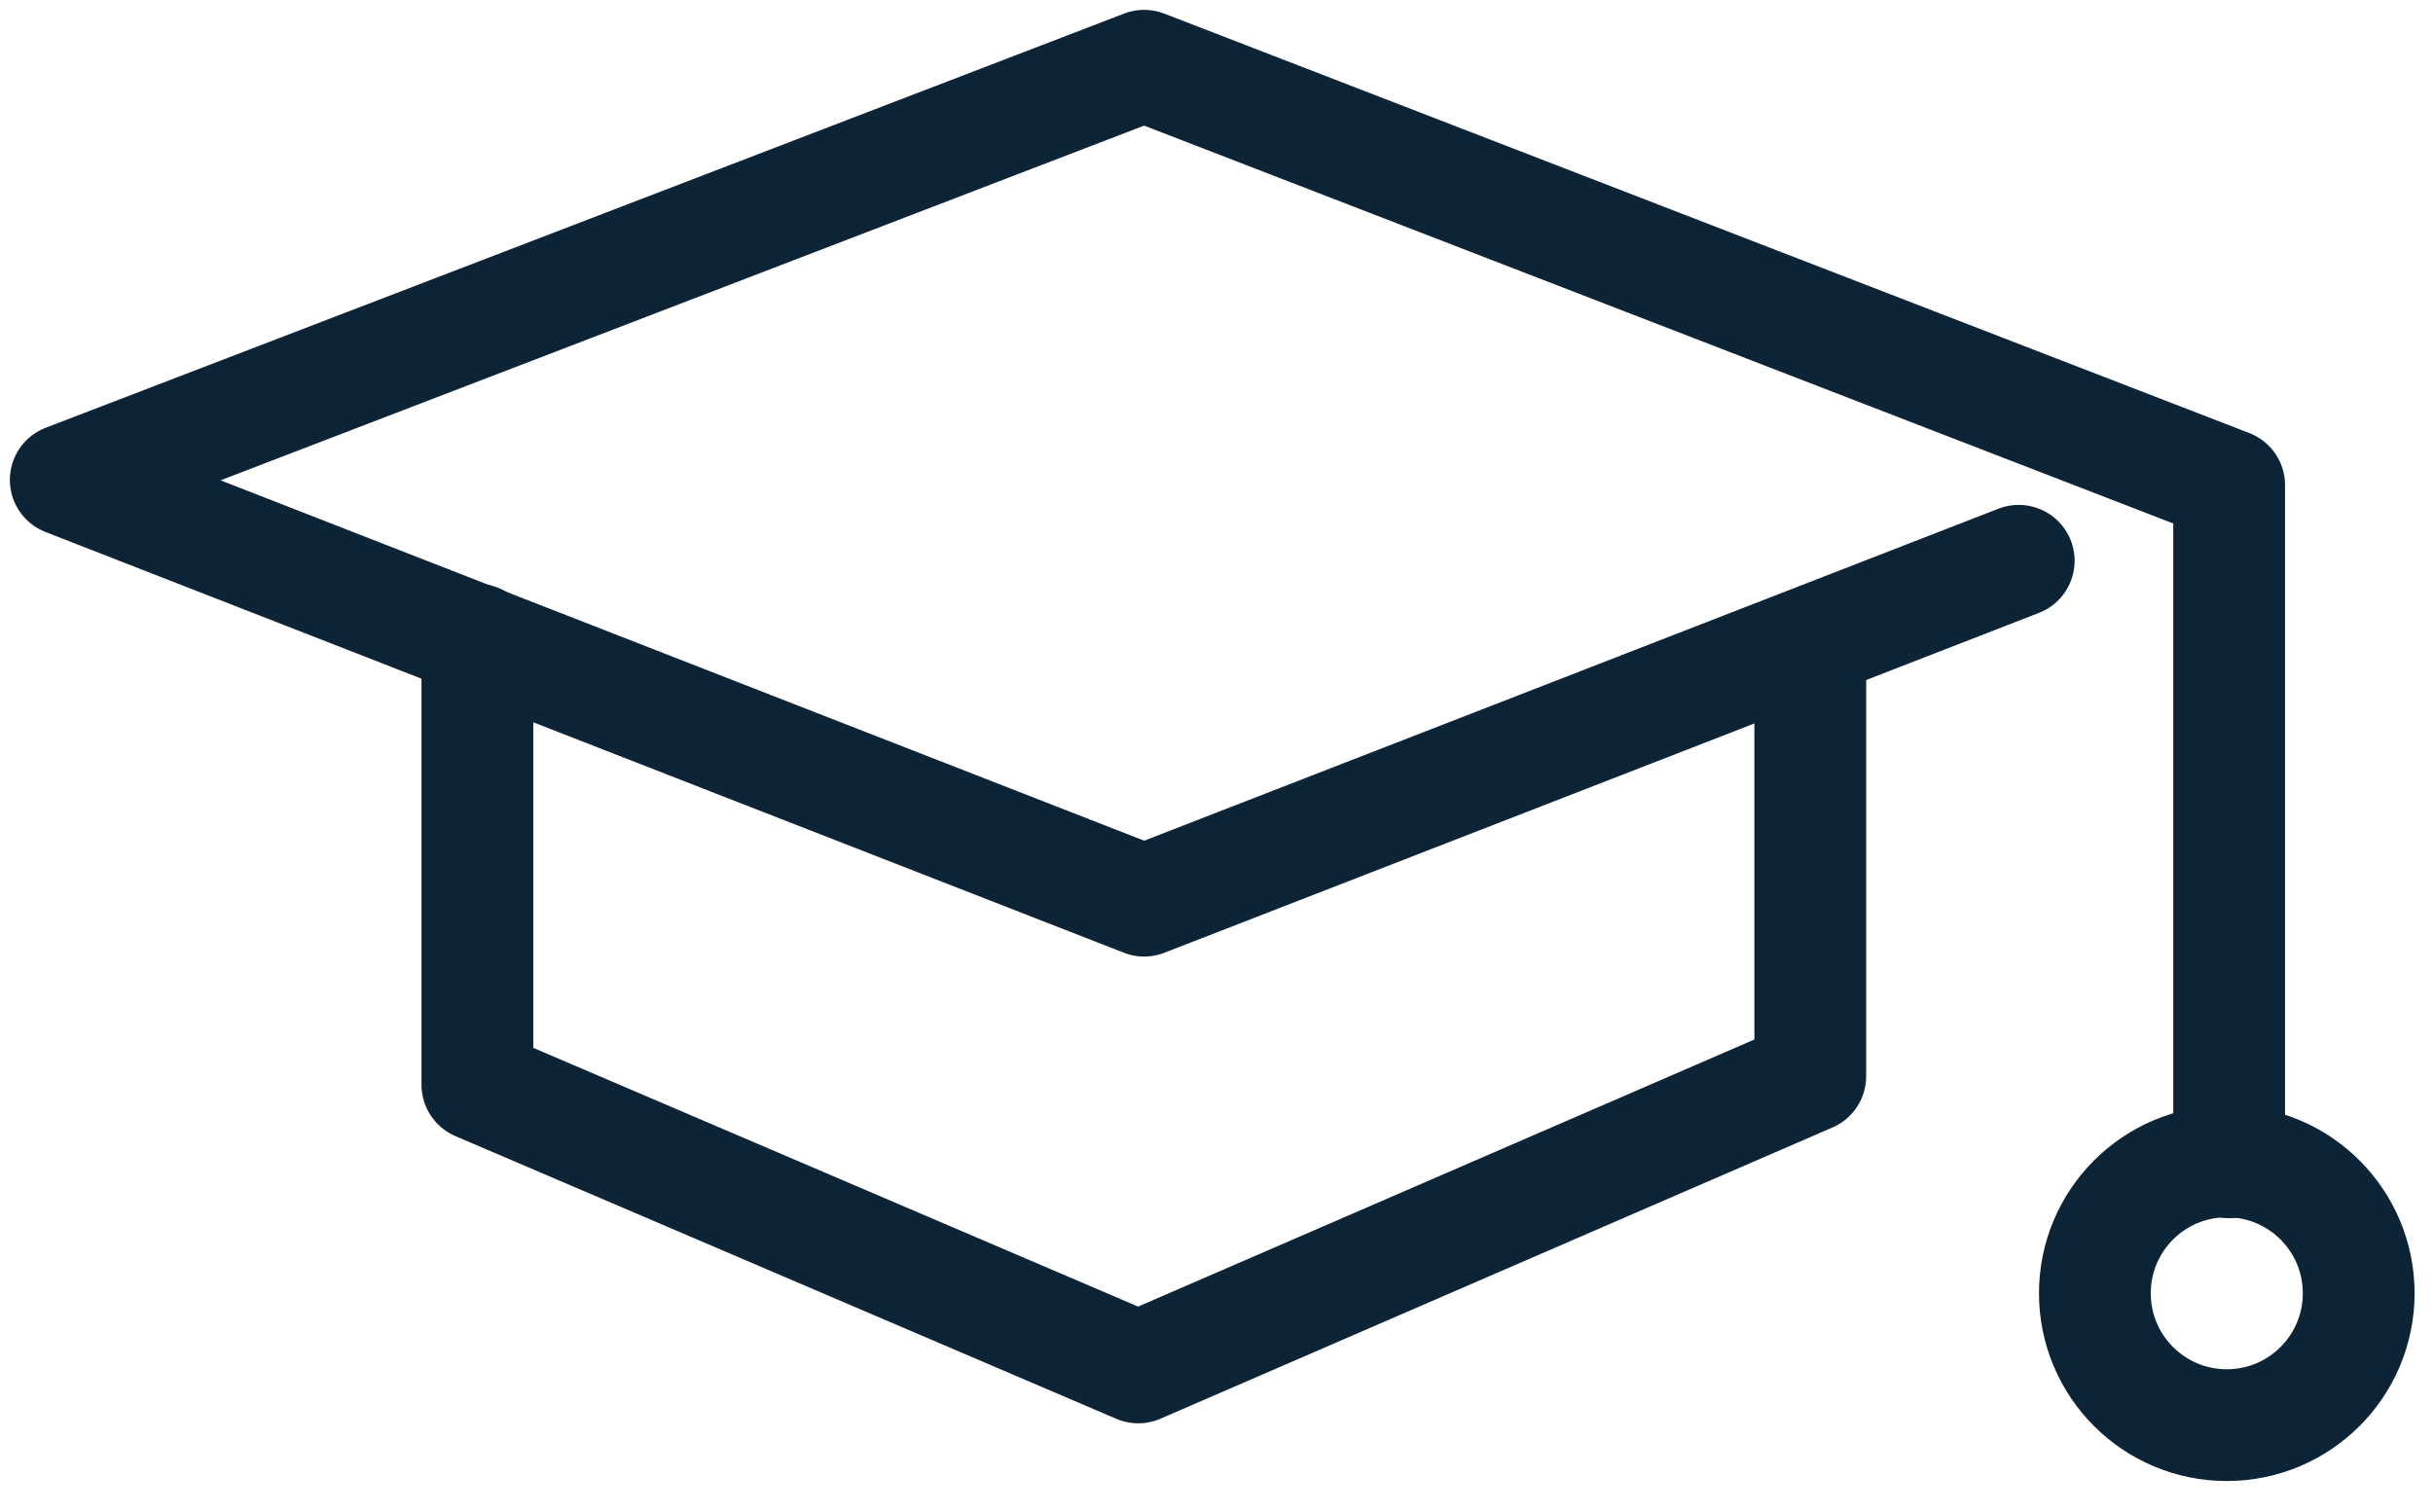 <svg xmlns="http://www.w3.org/2000/svg" width="37" height="23" fill="none"><path stroke="#0D2436" stroke-width="1.7" d="M30.7 8.53L17.4 13.7 1 7.3 17.4 1l16.5 6.38v10.3" stroke-linecap="round" stroke-linejoin="round"></path><circle cx="33.864" cy="19.672" r="2.006" stroke="#0D2436" stroke-width="1.7" stroke-linecap="round"></circle><path stroke="#0D2436" stroke-width="1.7" d="M7.26 9.73v6.77l10.05 4.3 10.22-4.43v-6.24" stroke-linecap="round" stroke-linejoin="round"></path></svg>